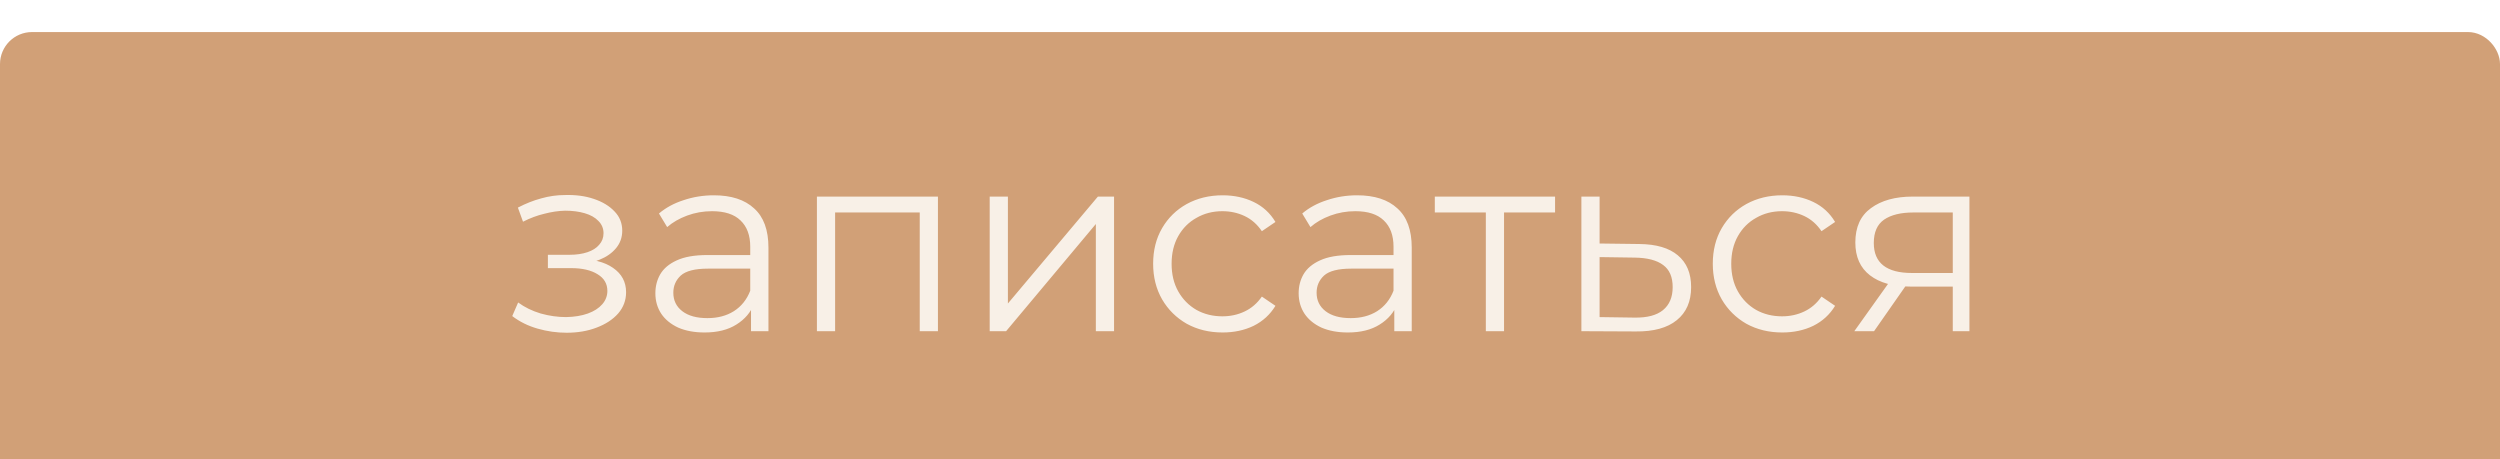 <?xml version="1.0" encoding="UTF-8"?> <svg xmlns="http://www.w3.org/2000/svg" width="234" height="43" viewBox="0 0 234 43" fill="none"><g filter="url(#filter0_i_1003_2)"><rect x="1" y="1" width="232" height="41" rx="2" fill="#D1A077" stroke="#D1A077" stroke-width="2"></rect><path d="M53.034 28.144C52.122 28.144 51.218 28.016 50.322 27.76C49.426 27.504 48.634 27.112 47.946 26.584L48.498 25.312C49.106 25.76 49.81 26.104 50.61 26.344C51.41 26.568 52.202 26.68 52.986 26.68C53.77 26.664 54.45 26.552 55.026 26.344C55.602 26.136 56.05 25.848 56.37 25.48C56.69 25.112 56.85 24.696 56.85 24.232C56.85 23.56 56.546 23.04 55.938 22.672C55.33 22.288 54.498 22.096 53.442 22.096H51.282V20.848H53.322C53.946 20.848 54.498 20.768 54.978 20.608C55.458 20.448 55.826 20.216 56.082 19.912C56.354 19.608 56.49 19.248 56.49 18.832C56.49 18.384 56.33 18 56.01 17.68C55.706 17.36 55.282 17.12 54.738 16.96C54.194 16.8 53.578 16.72 52.89 16.72C52.266 16.736 51.618 16.832 50.946 17.008C50.274 17.168 49.61 17.416 48.954 17.752L48.474 16.432C49.21 16.048 49.938 15.76 50.658 15.568C51.394 15.36 52.13 15.256 52.866 15.256C53.874 15.224 54.778 15.344 55.578 15.616C56.394 15.888 57.042 16.28 57.522 16.792C58.002 17.288 58.242 17.888 58.242 18.592C58.242 19.216 58.05 19.76 57.666 20.224C57.282 20.688 56.77 21.048 56.13 21.304C55.49 21.56 54.762 21.688 53.946 21.688L54.018 21.232C55.458 21.232 56.578 21.512 57.378 22.072C58.194 22.632 58.602 23.392 58.602 24.352C58.602 25.104 58.354 25.768 57.858 26.344C57.362 26.904 56.69 27.344 55.842 27.664C55.01 27.984 54.074 28.144 53.034 28.144ZM70.295 28V25.216L70.223 24.76V20.104C70.223 19.032 69.919 18.208 69.311 17.632C68.719 17.056 67.831 16.768 66.647 16.768C65.831 16.768 65.055 16.904 64.319 17.176C63.583 17.448 62.959 17.808 62.447 18.256L61.679 16.984C62.319 16.44 63.087 16.024 63.983 15.736C64.879 15.432 65.823 15.28 66.815 15.28C68.447 15.28 69.703 15.688 70.583 16.504C71.479 17.304 71.927 18.528 71.927 20.176V28H70.295ZM65.951 28.12C65.007 28.12 64.183 27.968 63.479 27.664C62.791 27.344 62.263 26.912 61.895 26.368C61.527 25.808 61.343 25.168 61.343 24.448C61.343 23.792 61.495 23.2 61.799 22.672C62.119 22.128 62.631 21.696 63.335 21.376C64.055 21.04 65.015 20.872 66.215 20.872H70.559V22.144H66.263C65.047 22.144 64.199 22.36 63.719 22.792C63.255 23.224 63.023 23.76 63.023 24.4C63.023 25.12 63.303 25.696 63.863 26.128C64.423 26.56 65.207 26.776 66.215 26.776C67.175 26.776 67.999 26.56 68.687 26.128C69.391 25.68 69.903 25.04 70.223 24.208L70.607 25.384C70.287 26.216 69.727 26.88 68.927 27.376C68.143 27.872 67.151 28.12 65.951 28.12ZM76.463 28V15.4H87.791V28H86.087V16.432L86.519 16.888H77.735L78.167 16.432V28H76.463ZM92.635 28V15.4H94.339V25.408L102.763 15.4H104.275V28H102.571V17.968L94.171 28H92.635ZM114.438 28.12C113.19 28.12 112.07 27.848 111.078 27.304C110.102 26.744 109.334 25.984 108.774 25.024C108.214 24.048 107.934 22.936 107.934 21.688C107.934 20.424 108.214 19.312 108.774 18.352C109.334 17.392 110.102 16.64 111.078 16.096C112.07 15.552 113.19 15.28 114.438 15.28C115.51 15.28 116.478 15.488 117.342 15.904C118.206 16.32 118.886 16.944 119.382 17.776L118.11 18.64C117.678 18 117.142 17.528 116.502 17.224C115.862 16.92 115.166 16.768 114.414 16.768C113.518 16.768 112.71 16.976 111.99 17.392C111.27 17.792 110.702 18.36 110.286 19.096C109.87 19.832 109.662 20.696 109.662 21.688C109.662 22.68 109.87 23.544 110.286 24.28C110.702 25.016 111.27 25.592 111.99 26.008C112.71 26.408 113.518 26.608 114.414 26.608C115.166 26.608 115.862 26.456 116.502 26.152C117.142 25.848 117.678 25.384 118.11 24.76L119.382 25.624C118.886 26.44 118.206 27.064 117.342 27.496C116.478 27.912 115.51 28.12 114.438 28.12ZM130.506 28V25.216L130.434 24.76V20.104C130.434 19.032 130.13 18.208 129.522 17.632C128.93 17.056 128.042 16.768 126.858 16.768C126.042 16.768 125.266 16.904 124.53 17.176C123.794 17.448 123.17 17.808 122.658 18.256L121.89 16.984C122.53 16.44 123.298 16.024 124.194 15.736C125.09 15.432 126.034 15.28 127.026 15.28C128.658 15.28 129.914 15.688 130.794 16.504C131.69 17.304 132.138 18.528 132.138 20.176V28H130.506ZM126.162 28.12C125.218 28.12 124.394 27.968 123.69 27.664C123.002 27.344 122.474 26.912 122.106 26.368C121.738 25.808 121.554 25.168 121.554 24.448C121.554 23.792 121.706 23.2 122.01 22.672C122.33 22.128 122.842 21.696 123.546 21.376C124.266 21.04 125.226 20.872 126.426 20.872H130.77V22.144H126.474C125.258 22.144 124.41 22.36 123.93 22.792C123.466 23.224 123.234 23.76 123.234 24.4C123.234 25.12 123.514 25.696 124.074 26.128C124.634 26.56 125.418 26.776 126.426 26.776C127.386 26.776 128.21 26.56 128.898 26.128C129.602 25.68 130.114 25.04 130.434 24.208L130.818 25.384C130.498 26.216 129.938 26.88 129.138 27.376C128.354 27.872 127.362 28.12 126.162 28.12ZM139.074 28V16.432L139.506 16.888H134.298V15.4H145.554V16.888H140.346L140.778 16.432V28H139.074ZM153.442 19.84C155.026 19.856 156.226 20.208 157.042 20.896C157.874 21.584 158.29 22.576 158.29 23.872C158.29 25.216 157.842 26.248 156.946 26.968C156.066 27.688 154.786 28.04 153.106 28.024L148.018 28V15.4H149.722V19.792L153.442 19.84ZM153.01 26.728C154.178 26.744 155.058 26.512 155.65 26.032C156.258 25.536 156.562 24.816 156.562 23.872C156.562 22.928 156.266 22.24 155.674 21.808C155.082 21.36 154.194 21.128 153.01 21.112L149.722 21.064V26.68L153.01 26.728ZM166.821 28.12C165.573 28.12 164.453 27.848 163.461 27.304C162.485 26.744 161.717 25.984 161.157 25.024C160.597 24.048 160.317 22.936 160.317 21.688C160.317 20.424 160.597 19.312 161.157 18.352C161.717 17.392 162.485 16.64 163.461 16.096C164.453 15.552 165.573 15.28 166.821 15.28C167.893 15.28 168.861 15.488 169.725 15.904C170.589 16.32 171.269 16.944 171.765 17.776L170.493 18.64C170.061 18 169.525 17.528 168.885 17.224C168.245 16.92 167.549 16.768 166.797 16.768C165.901 16.768 165.093 16.976 164.373 17.392C163.653 17.792 163.085 18.36 162.669 19.096C162.253 19.832 162.045 20.696 162.045 21.688C162.045 22.68 162.253 23.544 162.669 24.28C163.085 25.016 163.653 25.592 164.373 26.008C165.093 26.408 165.901 26.608 166.797 26.608C167.549 26.608 168.245 26.456 168.885 26.152C169.525 25.848 170.061 25.384 170.493 24.76L171.765 25.624C171.269 26.44 170.589 27.064 169.725 27.496C168.861 27.912 167.893 28.12 166.821 28.12ZM182.779 28V23.464L183.091 23.824H178.819C177.203 23.824 175.939 23.472 175.027 22.768C174.115 22.064 173.659 21.04 173.659 19.696C173.659 18.256 174.147 17.184 175.123 16.48C176.099 15.76 177.403 15.4 179.035 15.4H184.339V28H182.779ZM173.563 28L177.019 23.152H178.795L175.411 28H173.563ZM182.779 22.96V16.384L183.091 16.888H179.083C177.915 16.888 177.003 17.112 176.347 17.56C175.707 18.008 175.387 18.736 175.387 19.744C175.387 21.616 176.579 22.552 178.963 22.552H183.091L182.779 22.96Z" fill="#F8F0E7"></path></g><defs><filter id="filter0_i_1003_2" x="0" y="0" width="234" height="46" filterUnits="userSpaceOnUse" color-interpolation-filters="sRGB"><feFlood flood-opacity="0" result="BackgroundImageFix"></feFlood><feBlend mode="normal" in="SourceGraphic" in2="BackgroundImageFix" result="shape"></feBlend><feColorMatrix in="SourceAlpha" type="matrix" values="0 0 0 0 0 0 0 0 0 0 0 0 0 0 0 0 0 0 127 0" result="hardAlpha"></feColorMatrix><feOffset dy="3"></feOffset><feGaussianBlur stdDeviation="1.5"></feGaussianBlur><feComposite in2="hardAlpha" operator="arithmetic" k2="-1" k3="1"></feComposite><feColorMatrix type="matrix" values="0 0 0 0 0 0 0 0 0 0 0 0 0 0 0 0 0 0 0.2 0"></feColorMatrix><feBlend mode="normal" in2="shape" result="effect1_innerShadow_1003_2"></feBlend></filter></defs></svg> 